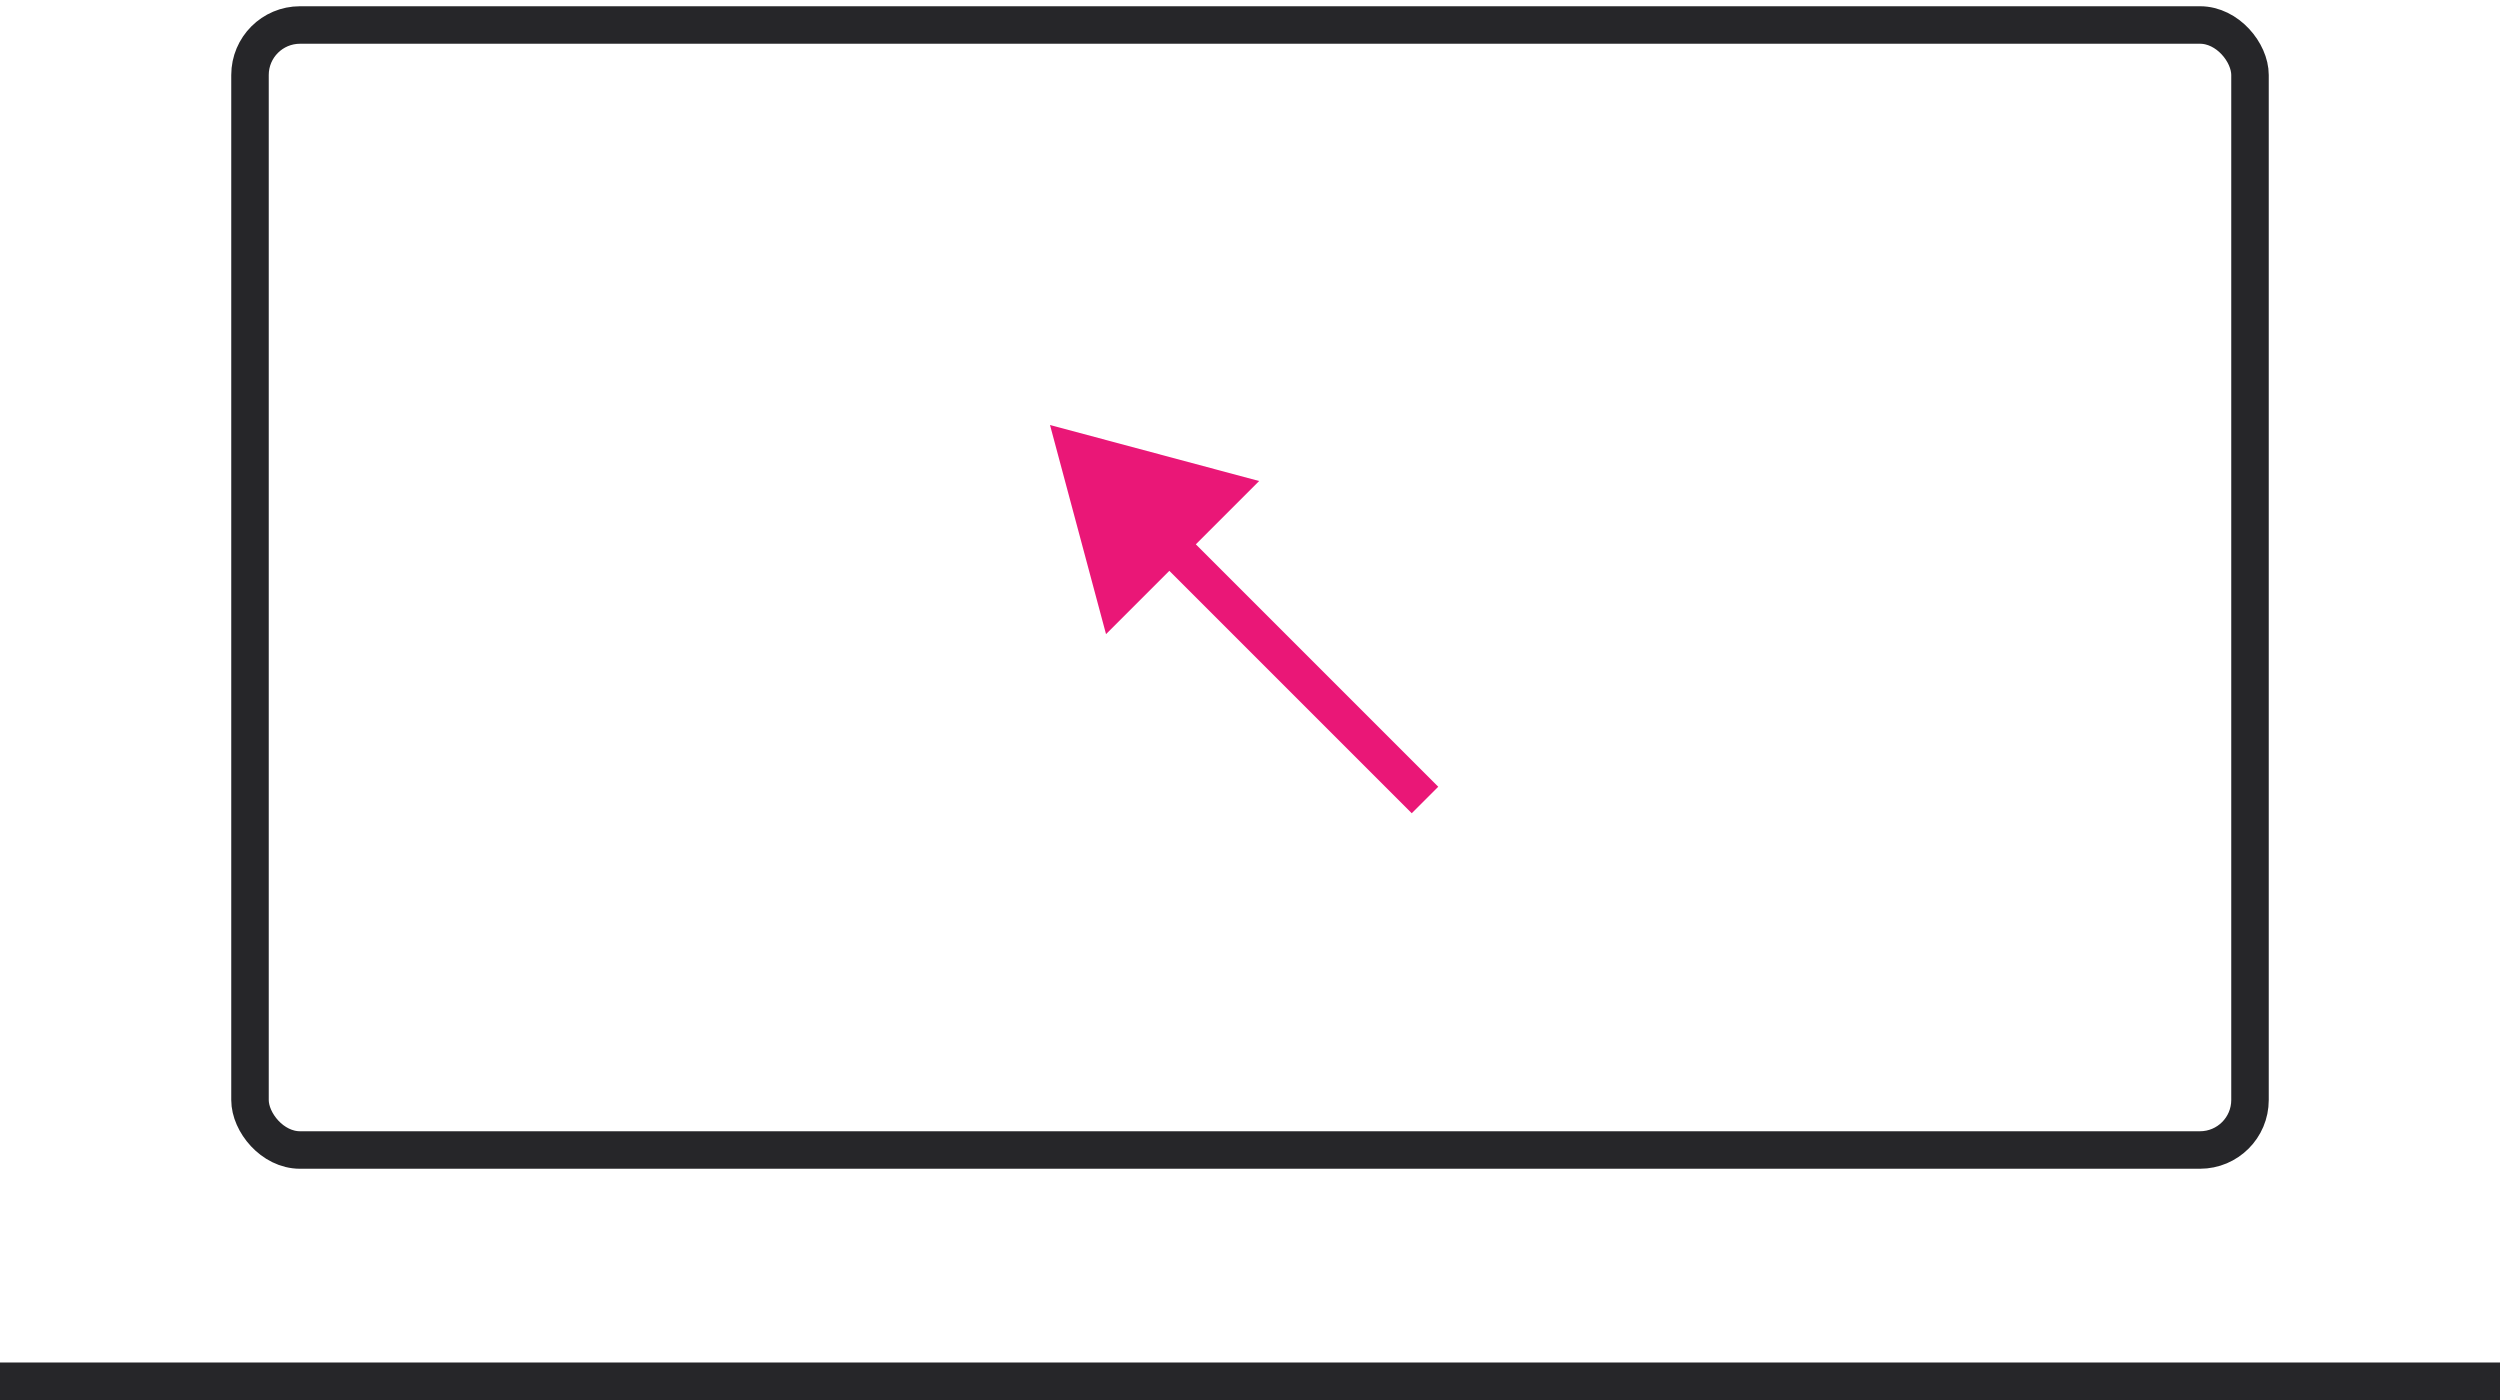 <svg width="100" height="56" viewBox="0 0 100 56" fill="none" xmlns="http://www.w3.org/2000/svg">
<rect x="10" y="1" width="80" height="45" rx="2" stroke="#262629" stroke-width="1.5"/>
<line y1="55.25" x2="100" y2="55.25" stroke="#262629" stroke-width="1.5"/>
<path d="M42 17L44.241 25.365L50.365 19.241L42 17ZM57.53 31.47L47.303 21.243L46.243 22.303L56.47 32.53L57.53 31.47Z" fill="#EA1777"/>
</svg>
